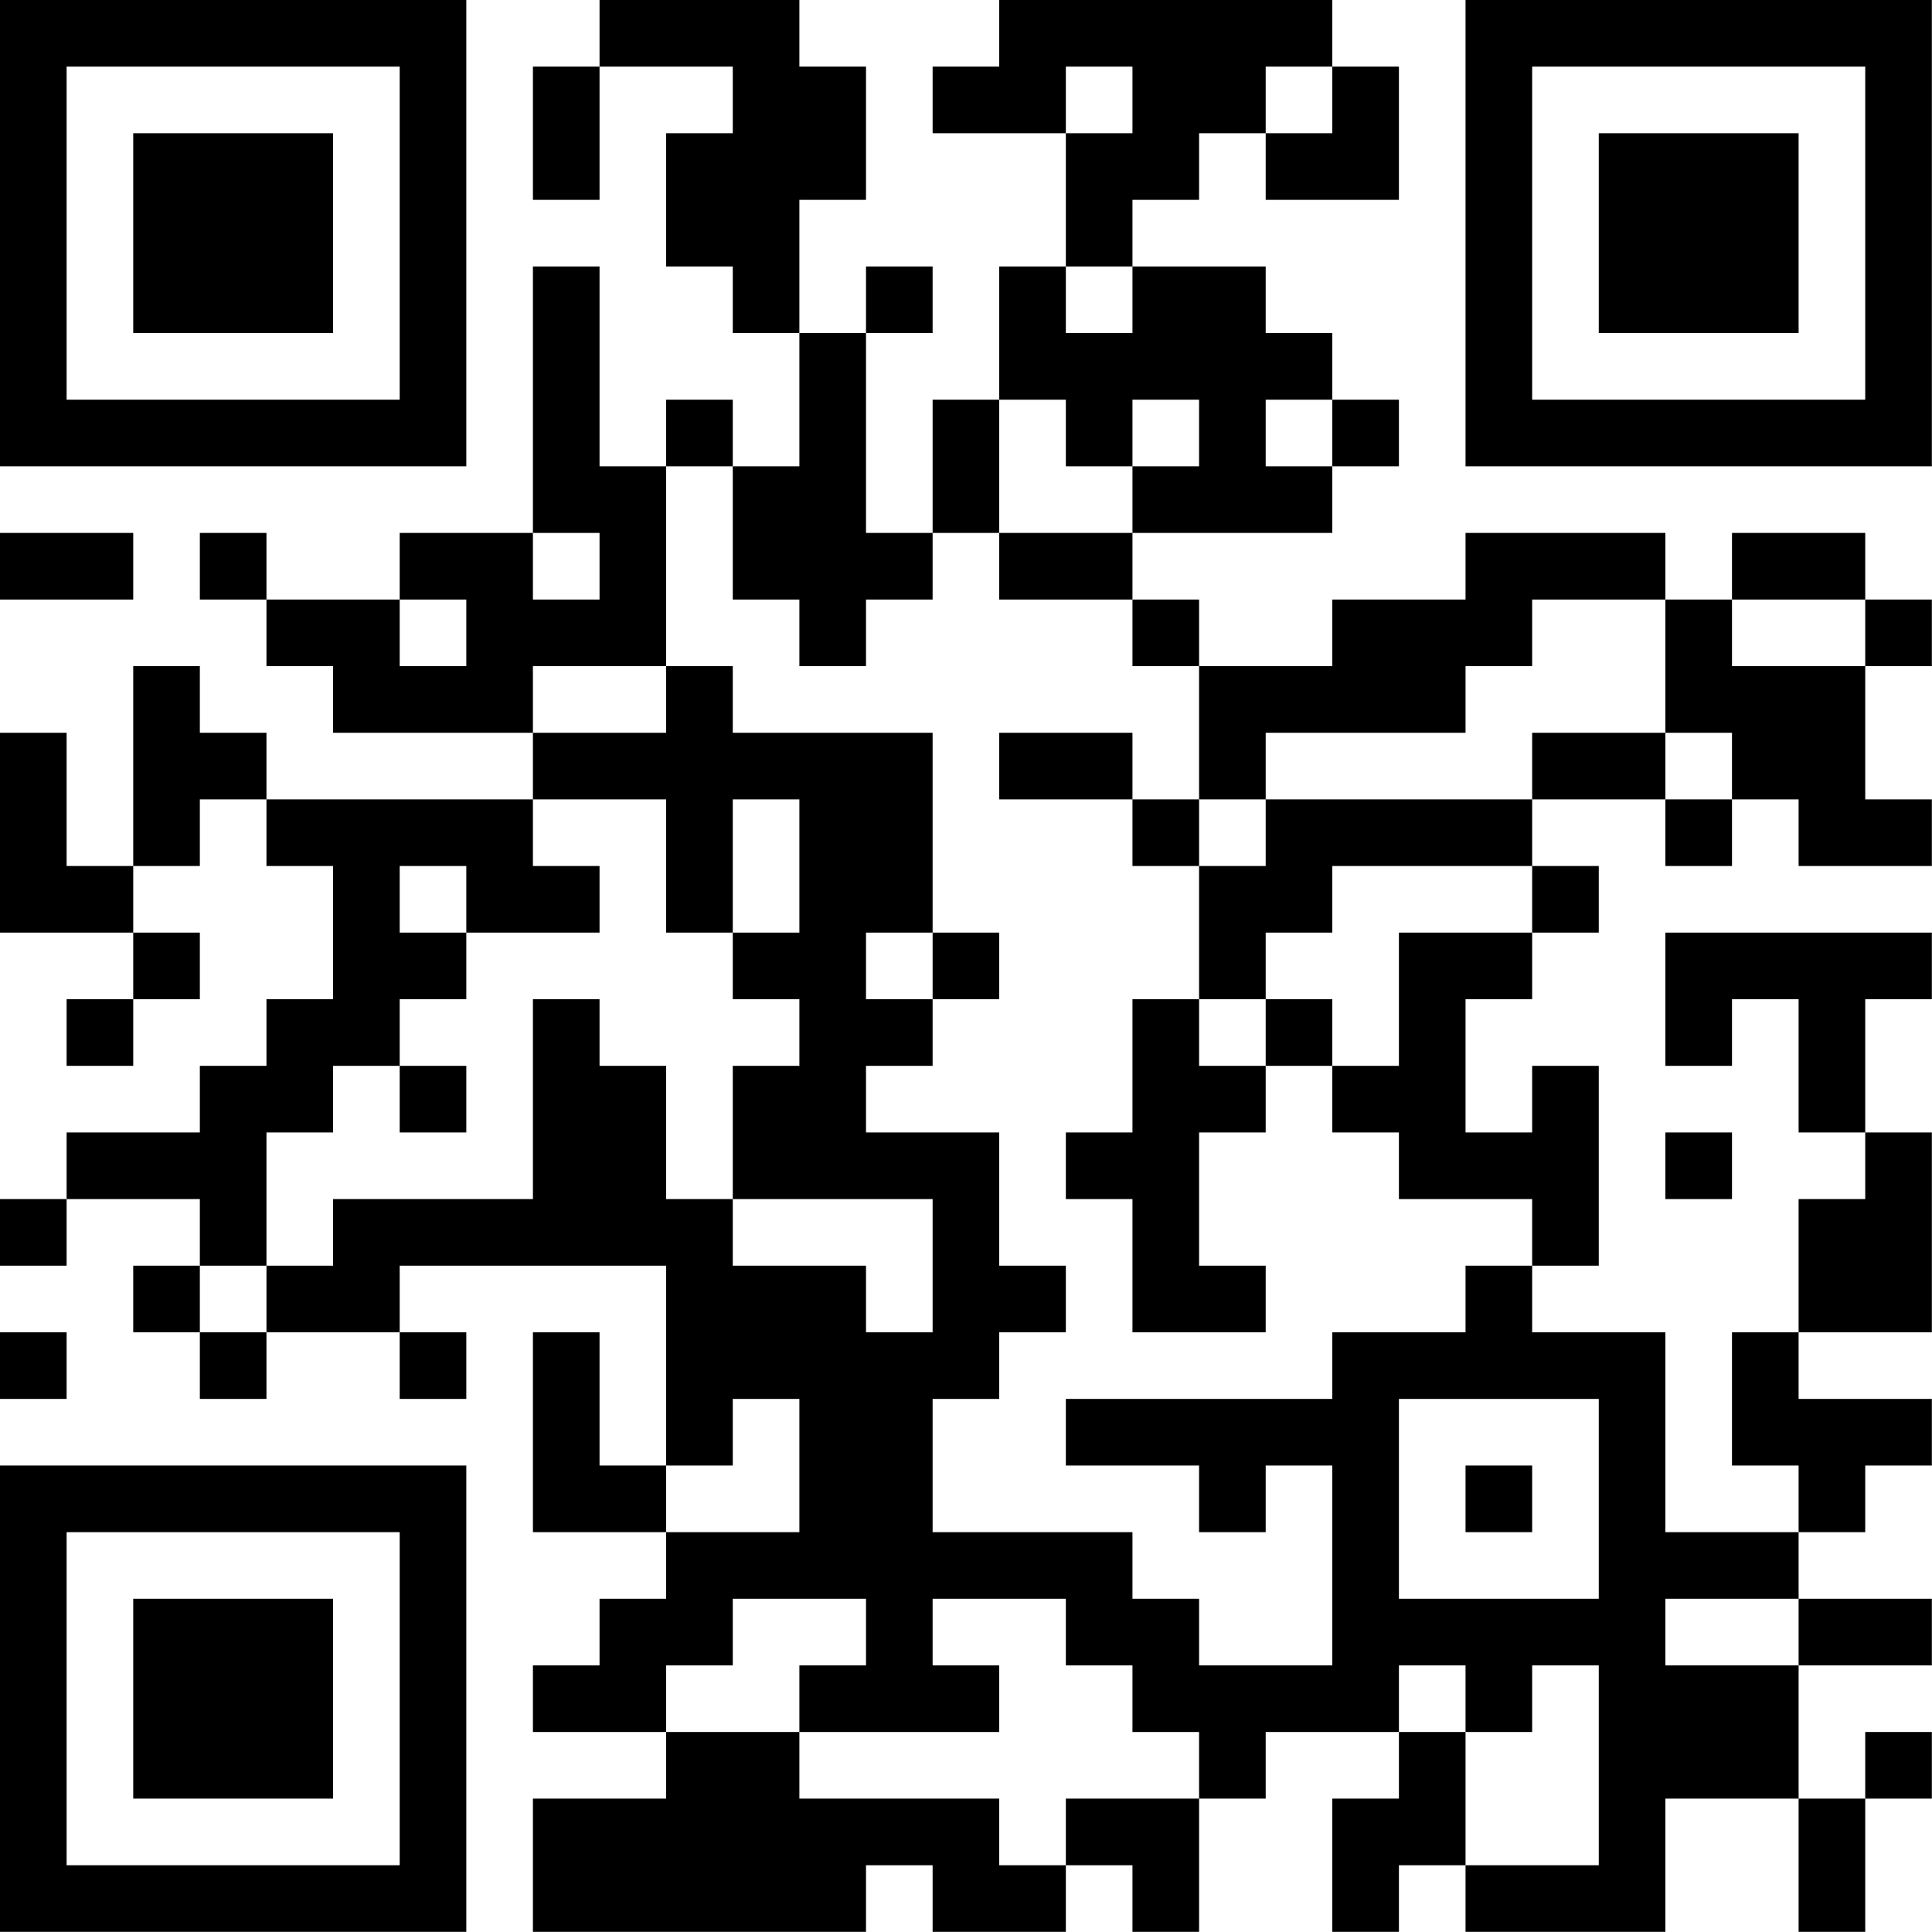 <?xml version="1.0" encoding="UTF-8"?>
<svg xmlns="http://www.w3.org/2000/svg" version="1.1" width="100" height="100" viewBox="0 0 100 100"><rect x="0" y="0" width="100" height="100" fill="#ffffff"/><g transform="scale(3.448)"><g transform="translate(0,0)"><path fill-rule="evenodd" d="M9 0L9 1L8 1L8 3L9 3L9 1L11 1L11 2L10 2L10 4L11 4L11 5L12 5L12 7L11 7L11 6L10 6L10 7L9 7L9 4L8 4L8 8L6 8L6 9L4 9L4 8L3 8L3 9L4 9L4 10L5 10L5 11L8 11L8 12L4 12L4 11L3 11L3 10L2 10L2 13L1 13L1 11L0 11L0 14L2 14L2 15L1 15L1 16L2 16L2 15L3 15L3 14L2 14L2 13L3 13L3 12L4 12L4 13L5 13L5 15L4 15L4 16L3 16L3 17L1 17L1 18L0 18L0 19L1 19L1 18L3 18L3 19L2 19L2 20L3 20L3 21L4 21L4 20L6 20L6 21L7 21L7 20L6 20L6 19L10 19L10 22L9 22L9 20L8 20L8 23L10 23L10 24L9 24L9 25L8 25L8 26L10 26L10 27L8 27L8 29L13 29L13 28L14 28L14 29L16 29L16 28L17 28L17 29L18 29L18 27L19 27L19 26L21 26L21 27L20 27L20 29L21 29L21 28L22 28L22 29L25 29L25 27L27 27L27 29L28 29L28 27L29 27L29 26L28 26L28 27L27 27L27 25L29 25L29 24L27 24L27 23L28 23L28 22L29 22L29 21L27 21L27 20L29 20L29 17L28 17L28 15L29 15L29 14L25 14L25 16L26 16L26 15L27 15L27 17L28 17L28 18L27 18L27 20L26 20L26 22L27 22L27 23L25 23L25 20L23 20L23 19L24 19L24 16L23 16L23 17L22 17L22 15L23 15L23 14L24 14L24 13L23 13L23 12L25 12L25 13L26 13L26 12L27 12L27 13L29 13L29 12L28 12L28 10L29 10L29 9L28 9L28 8L26 8L26 9L25 9L25 8L22 8L22 9L20 9L20 10L18 10L18 9L17 9L17 8L20 8L20 7L21 7L21 6L20 6L20 5L19 5L19 4L17 4L17 3L18 3L18 2L19 2L19 3L21 3L21 1L20 1L20 0L15 0L15 1L14 1L14 2L16 2L16 4L15 4L15 6L14 6L14 8L13 8L13 5L14 5L14 4L13 4L13 5L12 5L12 3L13 3L13 1L12 1L12 0ZM16 1L16 2L17 2L17 1ZM19 1L19 2L20 2L20 1ZM16 4L16 5L17 5L17 4ZM15 6L15 8L14 8L14 9L13 9L13 10L12 10L12 9L11 9L11 7L10 7L10 10L8 10L8 11L10 11L10 10L11 10L11 11L14 11L14 14L13 14L13 15L14 15L14 16L13 16L13 17L15 17L15 19L16 19L16 20L15 20L15 21L14 21L14 23L17 23L17 24L18 24L18 25L20 25L20 22L19 22L19 23L18 23L18 22L16 22L16 21L20 21L20 20L22 20L22 19L23 19L23 18L21 18L21 17L20 17L20 16L21 16L21 14L23 14L23 13L20 13L20 14L19 14L19 15L18 15L18 13L19 13L19 12L23 12L23 11L25 11L25 12L26 12L26 11L25 11L25 9L23 9L23 10L22 10L22 11L19 11L19 12L18 12L18 10L17 10L17 9L15 9L15 8L17 8L17 7L18 7L18 6L17 6L17 7L16 7L16 6ZM19 6L19 7L20 7L20 6ZM0 8L0 9L2 9L2 8ZM8 8L8 9L9 9L9 8ZM6 9L6 10L7 10L7 9ZM26 9L26 10L28 10L28 9ZM15 11L15 12L17 12L17 13L18 13L18 12L17 12L17 11ZM8 12L8 13L9 13L9 14L7 14L7 13L6 13L6 14L7 14L7 15L6 15L6 16L5 16L5 17L4 17L4 19L3 19L3 20L4 20L4 19L5 19L5 18L8 18L8 15L9 15L9 16L10 16L10 18L11 18L11 19L13 19L13 20L14 20L14 18L11 18L11 16L12 16L12 15L11 15L11 14L12 14L12 12L11 12L11 14L10 14L10 12ZM14 14L14 15L15 15L15 14ZM17 15L17 17L16 17L16 18L17 18L17 20L19 20L19 19L18 19L18 17L19 17L19 16L20 16L20 15L19 15L19 16L18 16L18 15ZM6 16L6 17L7 17L7 16ZM25 17L25 18L26 18L26 17ZM0 20L0 21L1 21L1 20ZM11 21L11 22L10 22L10 23L12 23L12 21ZM21 21L21 24L24 24L24 21ZM22 22L22 23L23 23L23 22ZM11 24L11 25L10 25L10 26L12 26L12 27L15 27L15 28L16 28L16 27L18 27L18 26L17 26L17 25L16 25L16 24L14 24L14 25L15 25L15 26L12 26L12 25L13 25L13 24ZM25 24L25 25L27 25L27 24ZM21 25L21 26L22 26L22 28L24 28L24 25L23 25L23 26L22 26L22 25ZM0 0L0 7L7 7L7 0ZM1 1L1 6L6 6L6 1ZM2 2L2 5L5 5L5 2ZM22 0L22 7L29 7L29 0ZM23 1L23 6L28 6L28 1ZM24 2L24 5L27 5L27 2ZM0 22L0 29L7 29L7 22ZM1 23L1 28L6 28L6 23ZM2 24L2 27L5 27L5 24Z" fill="#000000"/></g></g></svg>
